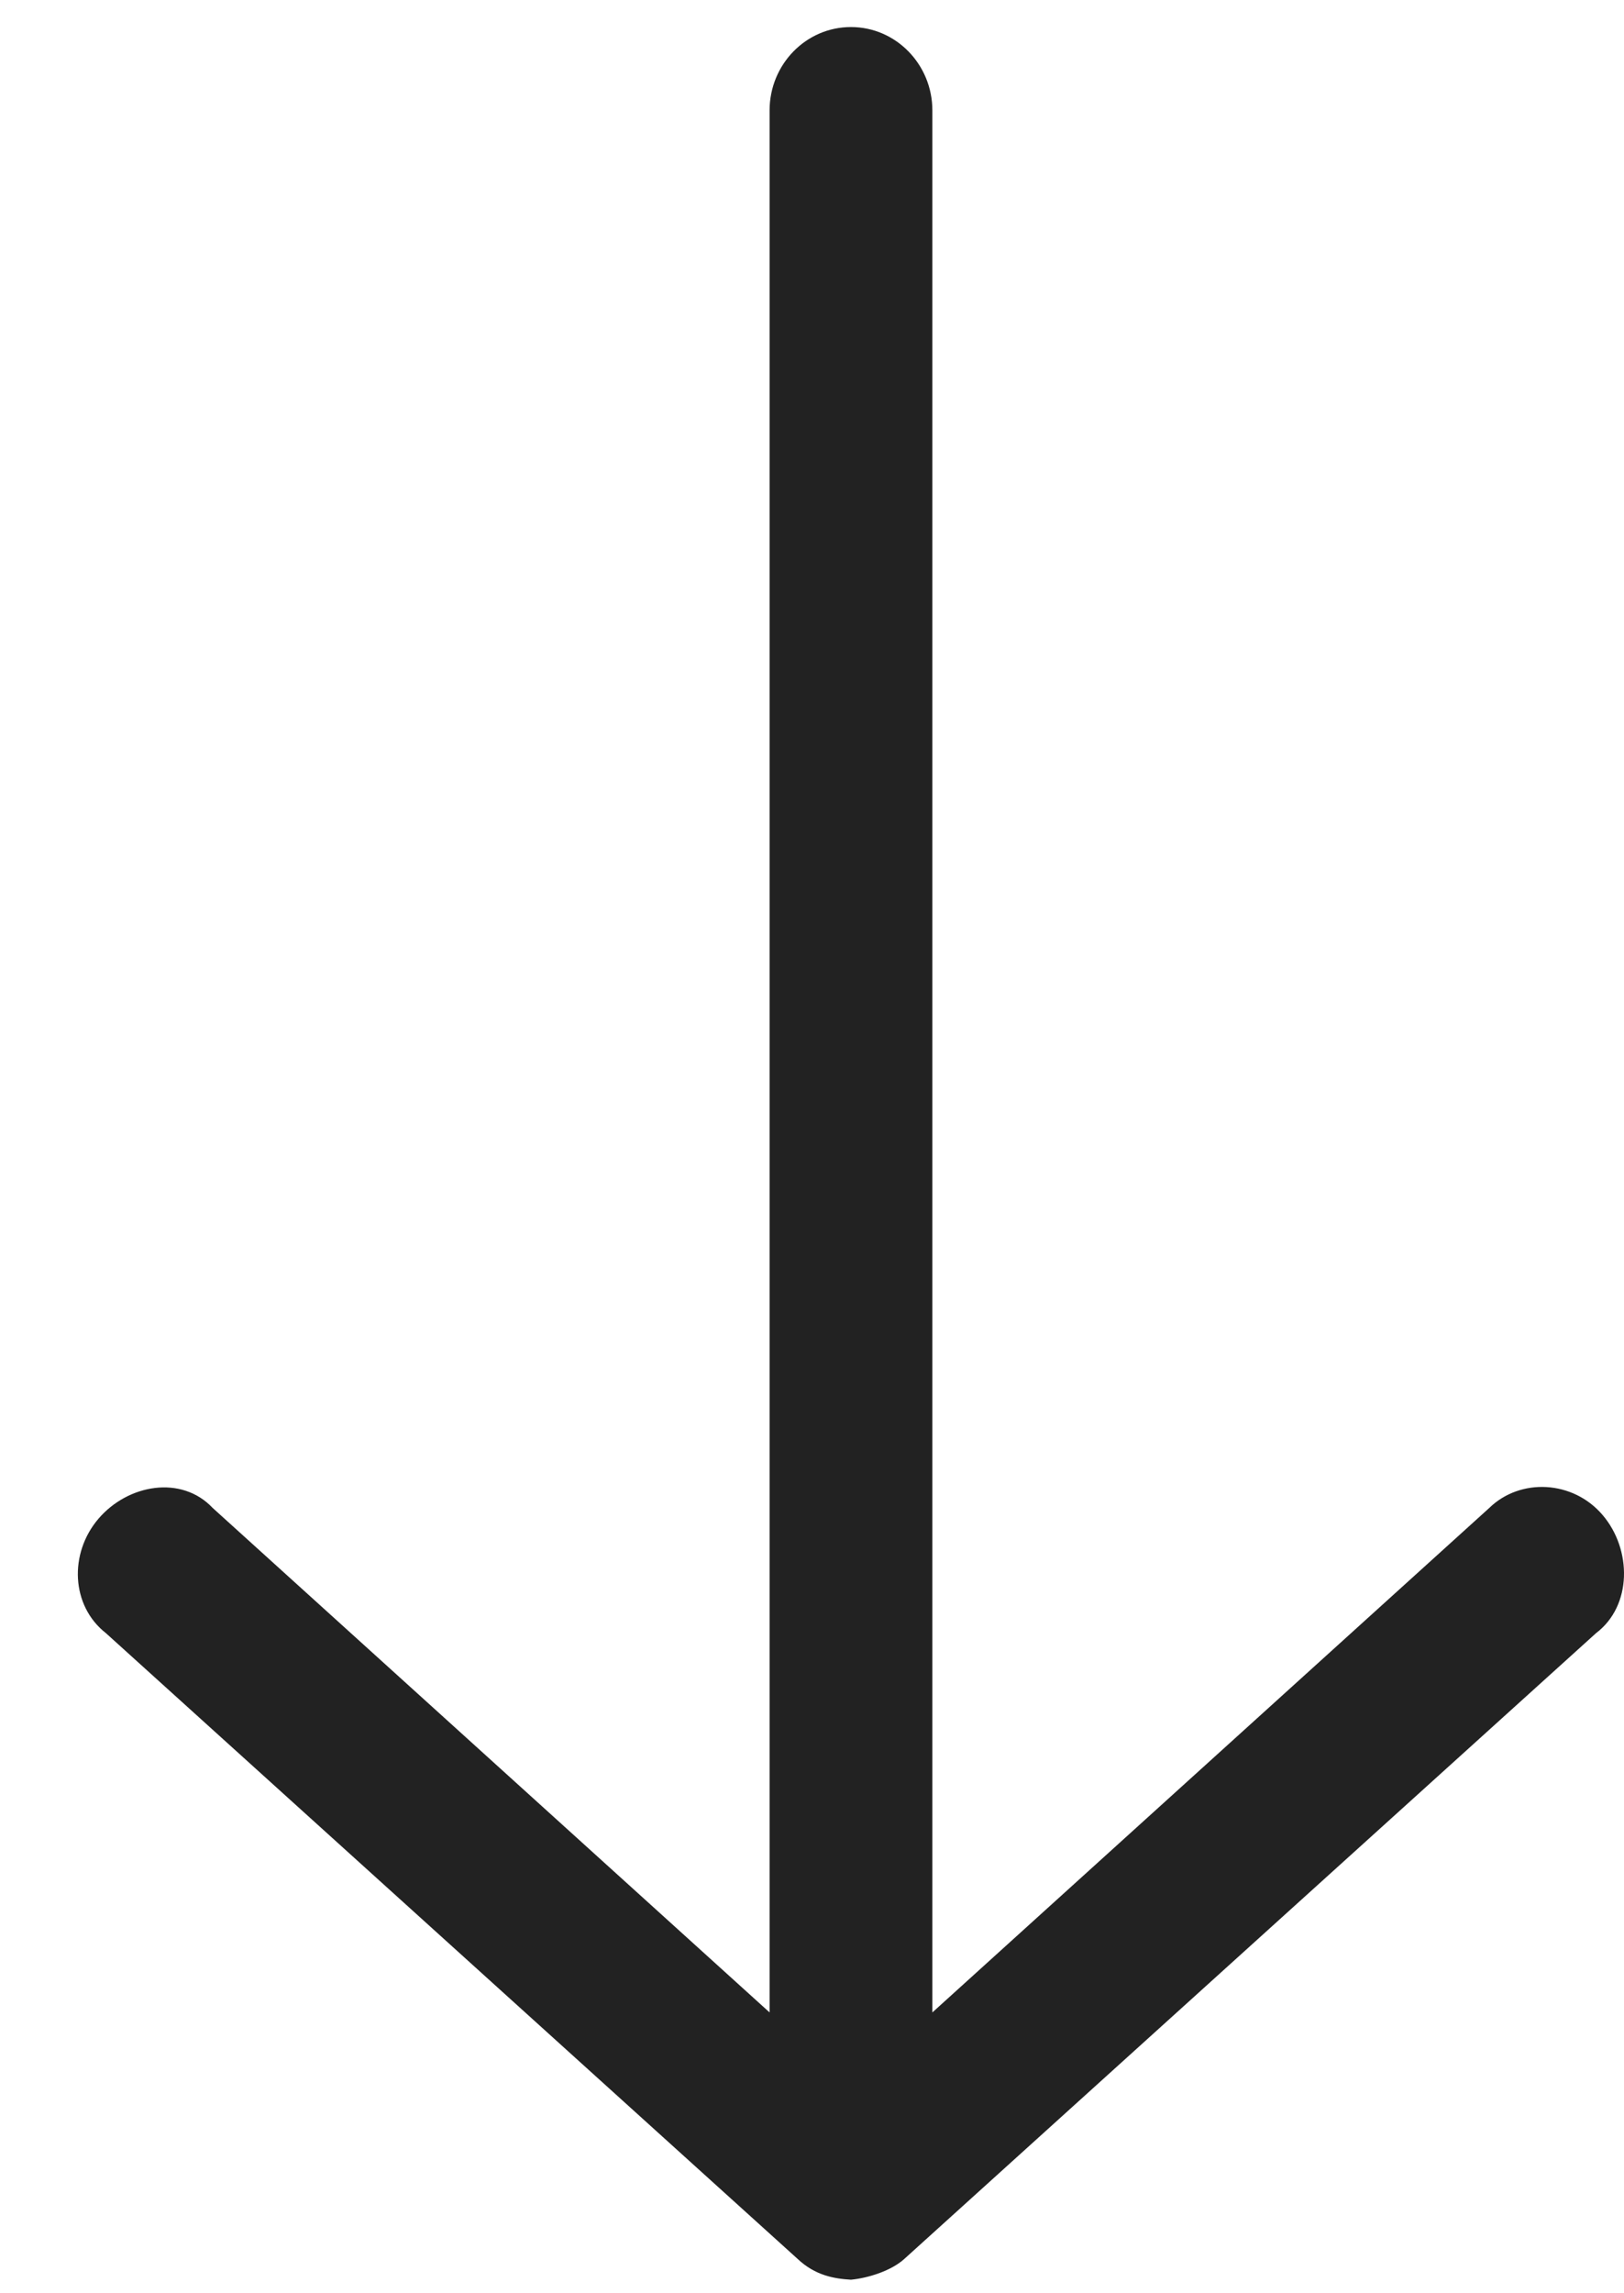 <svg width="17" height="24" viewBox="0 0 17 24" fill="none" xmlns="http://www.w3.org/2000/svg">
<path d="M8.908 23.858C9.089 23.841 9.331 23.764 9.467 23.64L16.708 17.091C17.086 16.805 17.085 16.216 16.775 15.854C16.466 15.492 15.916 15.464 15.59 15.781L9.76 21.061V1.156C9.76 0.674 9.378 0.283 8.908 0.283C8.437 0.283 8.056 0.674 8.056 1.156L8.056 21.061L2.226 15.781C1.9 15.435 1.34 15.532 1.03 15.895C0.721 16.257 0.743 16.805 1.108 17.091L8.349 23.64C8.534 23.815 8.735 23.848 8.908 23.858Z" fill="#222222"/>
</svg>
